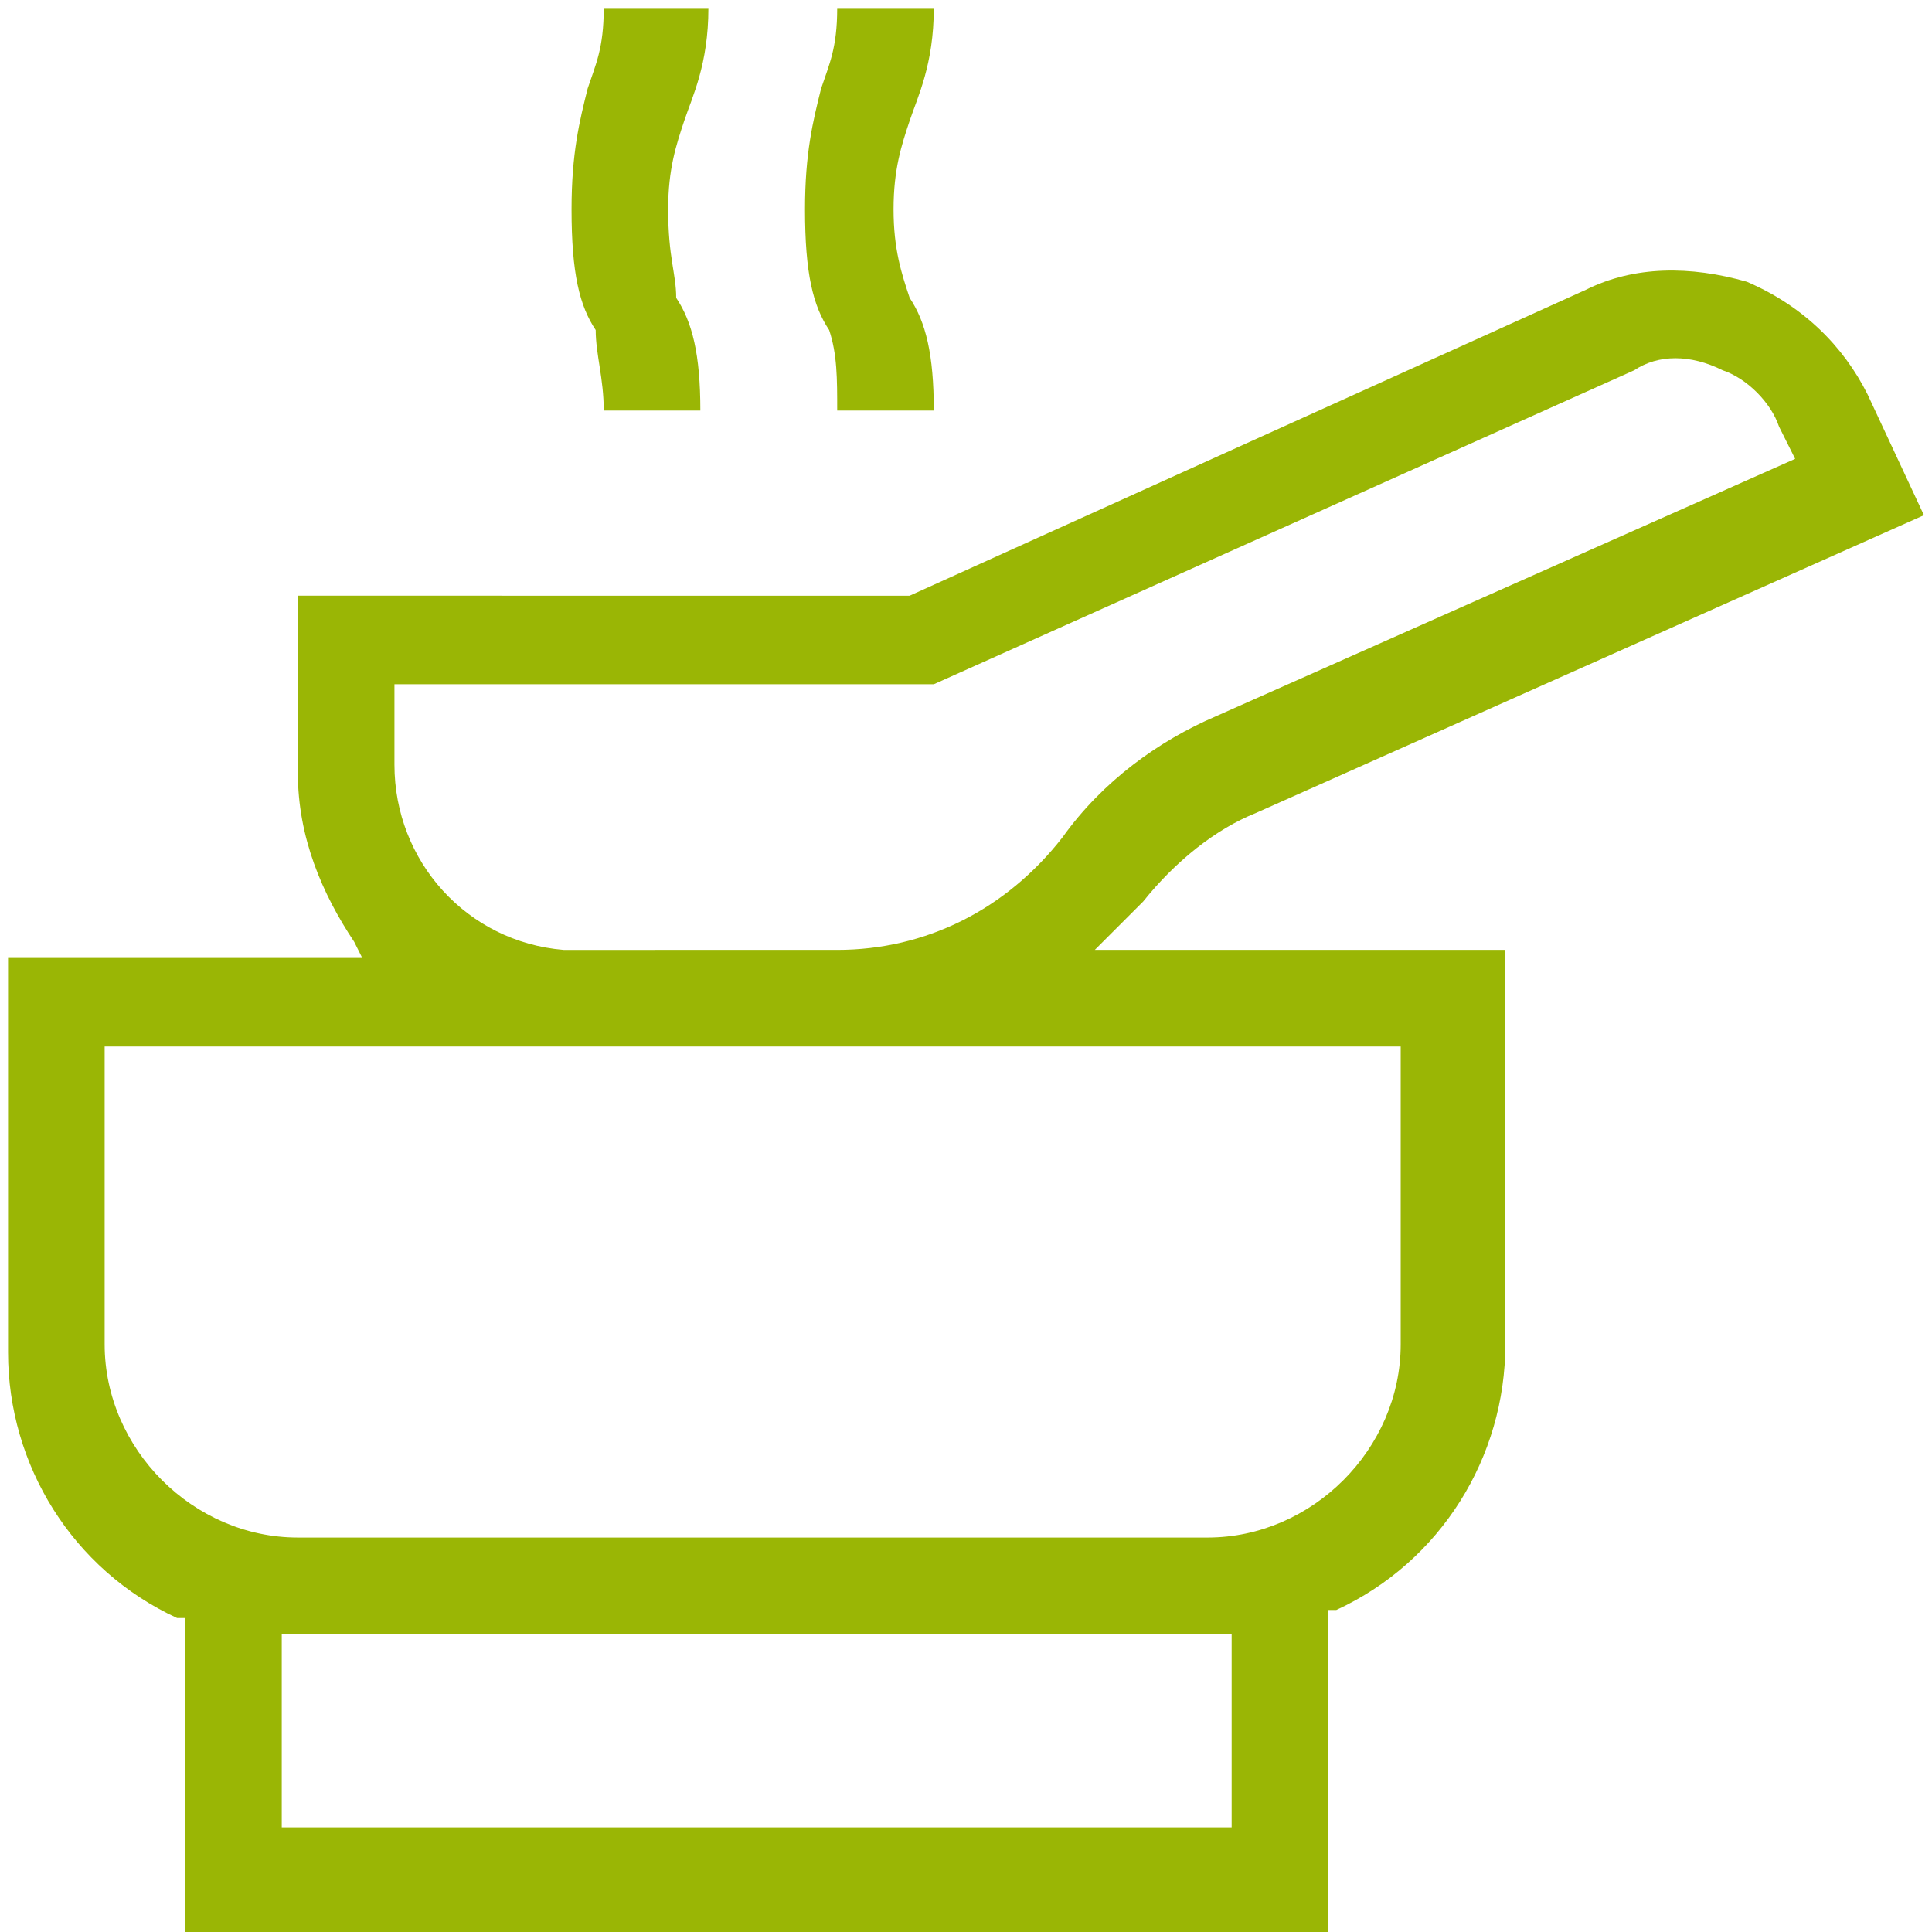 <?xml version="1.0" encoding="UTF-8"?> <svg xmlns="http://www.w3.org/2000/svg" xmlns:xlink="http://www.w3.org/1999/xlink" version="1.1" id="Vrstva_1" x="0px" y="0px" viewBox="0 0 24 24" style="enable-background:new 0 0 24 24;" xml:space="preserve"> <style type="text/css"> .st0{fill:#9AB605;} </style> <g> <path class="st0" d="M7.5,5.1h1.2c0-0.7-0.1-1.1-0.3-1.4C8.4,3.4,8.3,3.2,8.3,2.6c0-0.5,0.1-0.8,0.2-1.1c0.1-0.3,0.3-0.7,0.3-1.4 H7.5c0,0.5-0.1,0.7-0.2,1C7.2,1.5,7.1,1.9,7.1,2.6c0,0.8,0.1,1.2,0.3,1.5C7.4,4.4,7.5,4.7,7.5,5.1z"></path> <path class="st0" d="M10.4,5.1h1.2c0-0.7-0.1-1.1-0.3-1.4c-0.1-0.3-0.2-0.6-0.2-1.1c0-0.5,0.1-0.8,0.2-1.1c0.1-0.3,0.3-0.7,0.3-1.4 h-1.2c0,0.5-0.1,0.7-0.2,1C10.1,1.5,10,1.9,10,2.6c0,0.8,0.1,1.2,0.3,1.5C10.4,4.4,10.4,4.7,10.4,5.1z"></path> <path class="st0" d="M13.7,11.7L13.7,11.7c0.2-0.2,0.3-0.3,0.5-0.5c0.4-0.5,0.9-0.9,1.4-1.1l8.3-3.7l-0.7-1.5 c-0.3-0.6-0.8-1.1-1.5-1.4c-0.7-0.2-1.4-0.2-2,0.1l-8.4,3.8H3.7v2.2c0,0.8,0.3,1.5,0.7,2.1l0.1,0.2H0.1v4.9c0,1.4,0.8,2.7,2.1,3.3 l0.1,0v3.9h14.2V20l0.1,0c1.3-0.6,2.1-1.9,2.1-3.3v-4.9h-5.1L13.7,11.7z M4.9,8.5L4.9,8.5l6.7,0l8.7-3.9c0.3-0.2,0.7-0.2,1.1,0 C21.7,4.7,22,5,22.1,5.3l0.2,0.4l-7.2,3.2c-0.7,0.3-1.4,0.8-1.9,1.5c-0.7,0.9-1.7,1.4-2.8,1.4h0H7c-1.2-0.1-2.1-1.1-2.1-2.3V8.5z M15.3,22.7H3.5v-2.4h11.8V22.7z M17.4,13v3.7c0,1.3-1.1,2.4-2.4,2.4H3.7c-1.3,0-2.4-1.1-2.4-2.4V13H17.4z"></path> </g> </svg> 